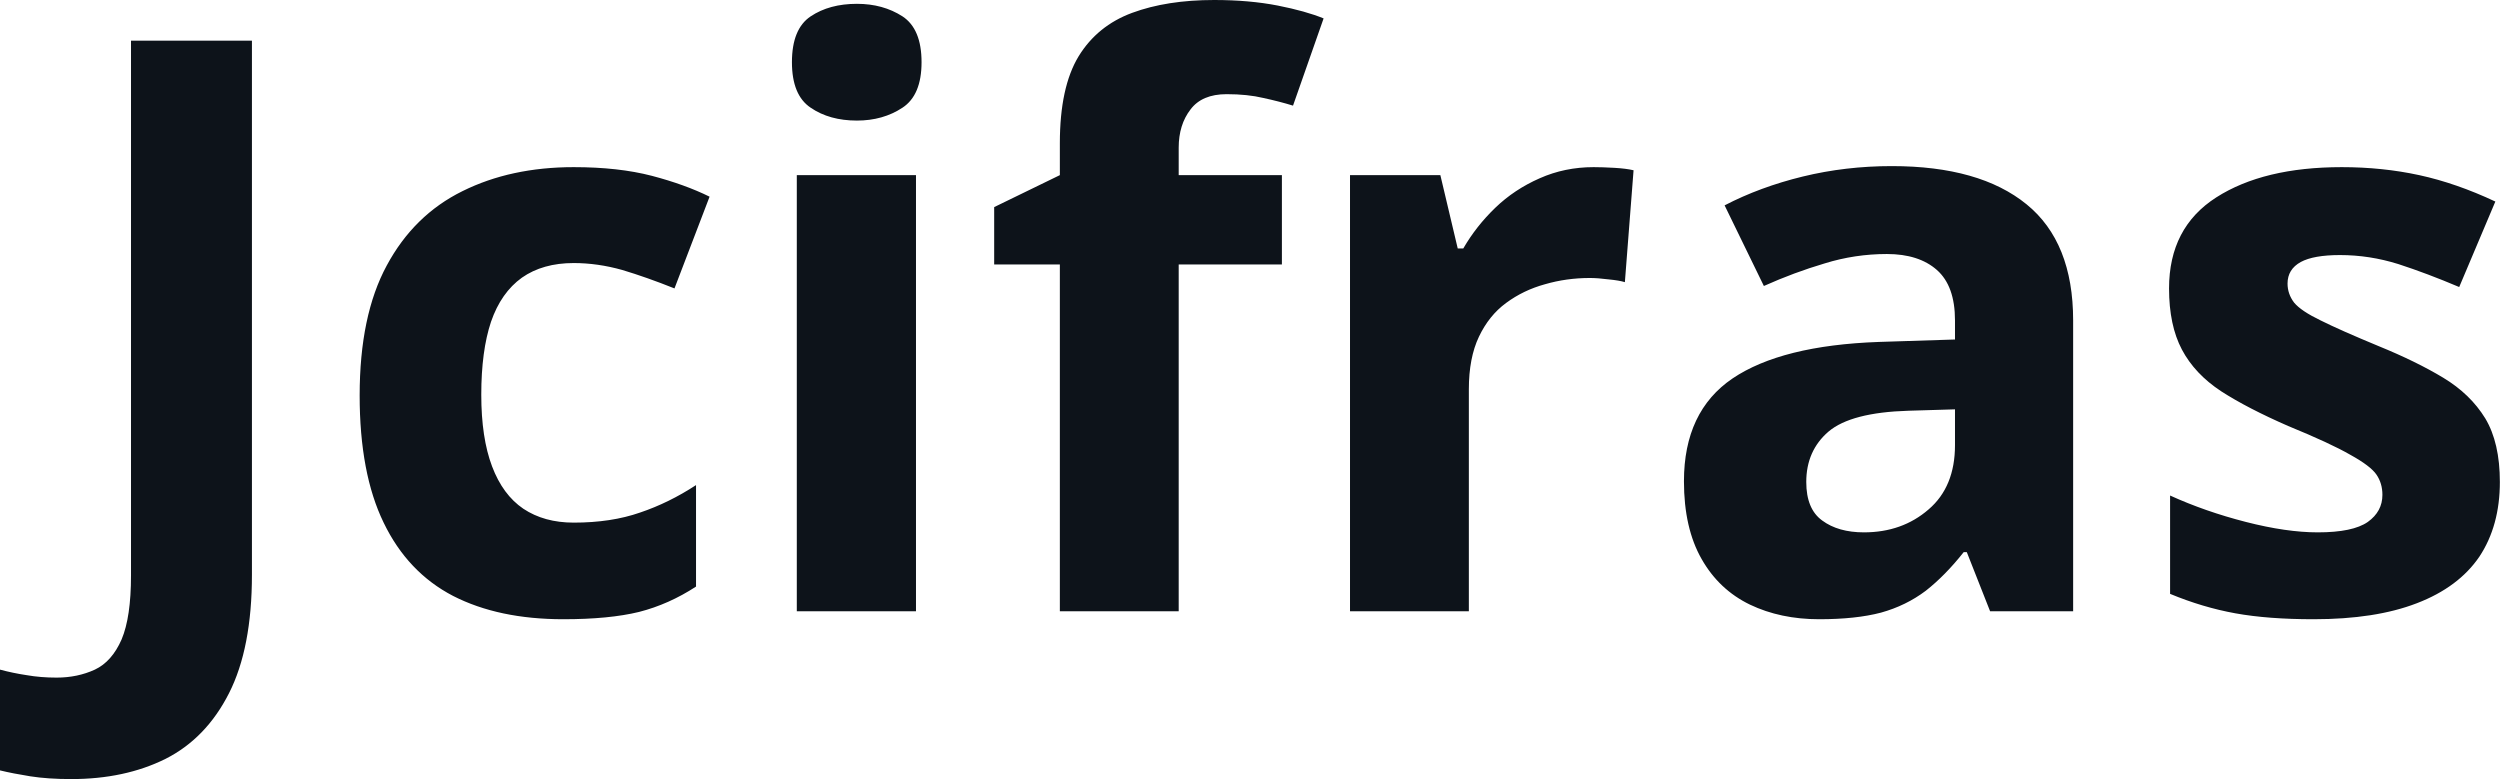 <svg fill="#0D131A" viewBox="0 0 71.944 22.425" height="100%" width="100%" xmlns="http://www.w3.org/2000/svg"><path preserveAspectRatio="none" d="M2.05 22.42L2.05 22.42Q1.38 22.42 0.87 22.34Q0.37 22.26 0 22.17L0 22.17L0 19.27Q0.37 19.37 0.77 19.43Q1.17 19.50 1.63 19.50L1.63 19.50Q2.23 19.50 2.73 19.27Q3.22 19.04 3.50 18.40Q3.77 17.76 3.77 16.56L3.77 16.56L3.77 1.17L7.25 1.17L7.25 16.54Q7.25 18.65 6.59 19.95Q5.93 21.25 4.76 21.84Q3.59 22.42 2.05 22.42ZM16.21 17.82L16.21 17.82Q14.35 17.82 13.04 17.15Q11.73 16.47 11.04 15.04Q10.35 13.62 10.35 11.38L10.35 11.38Q10.35 9.08 11.13 7.64Q11.91 6.19 13.31 5.50Q14.70 4.81 16.51 4.81L16.51 4.81Q17.80 4.81 18.76 5.06Q19.71 5.31 20.42 5.66L20.42 5.66L19.41 8.30Q18.61 7.98 17.91 7.77Q17.20 7.57 16.51 7.57L16.51 7.57Q15.62 7.57 15.02 7.99Q14.42 8.42 14.13 9.26Q13.85 10.10 13.85 11.36L13.85 11.36Q13.85 12.60 14.16 13.42Q14.47 14.24 15.06 14.64Q15.66 15.04 16.51 15.04L16.51 15.04Q17.59 15.04 18.42 14.75Q19.25 14.47 20.03 13.96L20.03 13.96L20.03 16.88Q19.25 17.39 18.39 17.61Q17.53 17.82 16.21 17.82ZM22.93 5.04L26.36 5.04L26.36 17.59L22.93 17.59L22.93 5.04ZM24.66 0.11L24.66 0.11Q25.41 0.11 25.97 0.47Q26.52 0.83 26.52 1.79L26.52 1.79Q26.52 2.74 25.97 3.10Q25.41 3.47 24.66 3.47L24.66 3.47Q23.87 3.47 23.33 3.10Q22.79 2.74 22.79 1.79L22.79 1.79Q22.79 0.83 23.33 0.47Q23.87 0.11 24.66 0.11ZM36.89 5.04L36.89 7.61L33.92 7.61L33.92 17.59L30.50 17.59L30.50 7.61L28.61 7.61L28.61 5.96L30.50 5.04L30.50 4.12Q30.50 2.51 31.04 1.62Q31.58 0.74 32.58 0.37Q33.58 0 34.94 0L34.94 0Q35.95 0 36.77 0.16Q37.58 0.32 38.09 0.53L38.09 0.53L37.21 3.04Q36.82 2.92 36.36 2.82Q35.90 2.71 35.30 2.71L35.30 2.71Q34.59 2.71 34.26 3.15Q33.92 3.59 33.92 4.25L33.92 4.25L33.92 5.04L36.89 5.04ZM45.86 4.81L45.86 4.81Q46.11 4.81 46.46 4.83Q46.80 4.85 47.01 4.90L47.01 4.90L46.76 8.12Q46.60 8.07 46.29 8.04Q45.98 8.00 45.75 8.00L45.75 8.00Q45.08 8.00 44.46 8.18Q43.84 8.35 43.34 8.72Q42.85 9.08 42.56 9.69Q42.27 10.30 42.27 11.20L42.27 11.20L42.27 17.59L38.85 17.59L38.85 5.04L41.45 5.04L41.95 7.15L42.11 7.15Q42.48 6.51 43.03 5.98Q43.58 5.45 44.31 5.13Q45.03 4.81 45.86 4.81ZM54.44 4.78L54.44 4.78Q56.97 4.78 58.32 5.88Q59.66 6.97 59.66 9.22L59.66 9.22L59.66 17.59L57.27 17.59L56.60 15.89L56.51 15.89Q55.98 16.56 55.42 17.00Q54.85 17.43 54.13 17.63Q53.41 17.82 52.35 17.82L52.35 17.82Q51.24 17.82 50.36 17.40Q49.47 16.97 48.97 16.09Q48.46 15.20 48.46 13.85L48.46 13.85Q48.46 11.84 49.86 10.89Q51.27 9.94 54.07 9.84L54.07 9.84L56.26 9.77L56.26 9.22Q56.26 8.23 55.74 7.77Q55.22 7.31 54.30 7.31L54.30 7.31Q53.38 7.31 52.51 7.58Q51.63 7.84 50.76 8.23L50.76 8.23L49.63 5.91Q50.65 5.38 51.88 5.08Q53.11 4.78 54.44 4.78ZM56.26 11.78L54.92 11.82Q53.27 11.87 52.62 12.42Q51.98 12.97 51.98 13.87L51.98 13.87Q51.98 14.65 52.44 14.98Q52.90 15.32 53.64 15.32L53.64 15.32Q54.74 15.32 55.50 14.66Q56.26 14.01 56.26 12.81L56.26 12.81L56.26 11.78ZM71.94 13.87L71.94 13.87Q71.94 15.13 71.35 16.02Q70.75 16.90 69.55 17.36Q68.36 17.82 66.58 17.82L66.58 17.82Q65.27 17.82 64.33 17.65Q63.39 17.48 62.45 17.09L62.45 17.09L62.45 14.26Q63.46 14.72 64.63 15.02Q65.80 15.32 66.70 15.32L66.70 15.32Q67.71 15.32 68.14 15.02Q68.56 14.72 68.56 14.24L68.56 14.24Q68.56 13.91 68.39 13.66Q68.22 13.41 67.64 13.09Q67.07 12.76 65.85 12.26L65.85 12.26Q64.68 11.75 63.92 11.26Q63.16 10.76 62.79 10.06Q62.42 9.36 62.42 8.30L62.42 8.30Q62.42 6.55 63.78 5.68Q65.14 4.81 67.39 4.81L67.39 4.81Q68.56 4.81 69.62 5.04Q70.68 5.27 71.81 5.80L71.81 5.80L70.77 8.26Q69.85 7.87 69.02 7.60Q68.19 7.34 67.34 7.34L67.34 7.34Q66.58 7.34 66.21 7.54Q65.83 7.75 65.83 8.16L65.83 8.16Q65.83 8.46 66.02 8.71Q66.22 8.95 66.78 9.22Q67.34 9.50 68.45 9.96L68.45 9.96Q69.53 10.40 70.31 10.87Q71.09 11.34 71.52 12.04Q71.94 12.74 71.94 13.87Z"></path></svg>